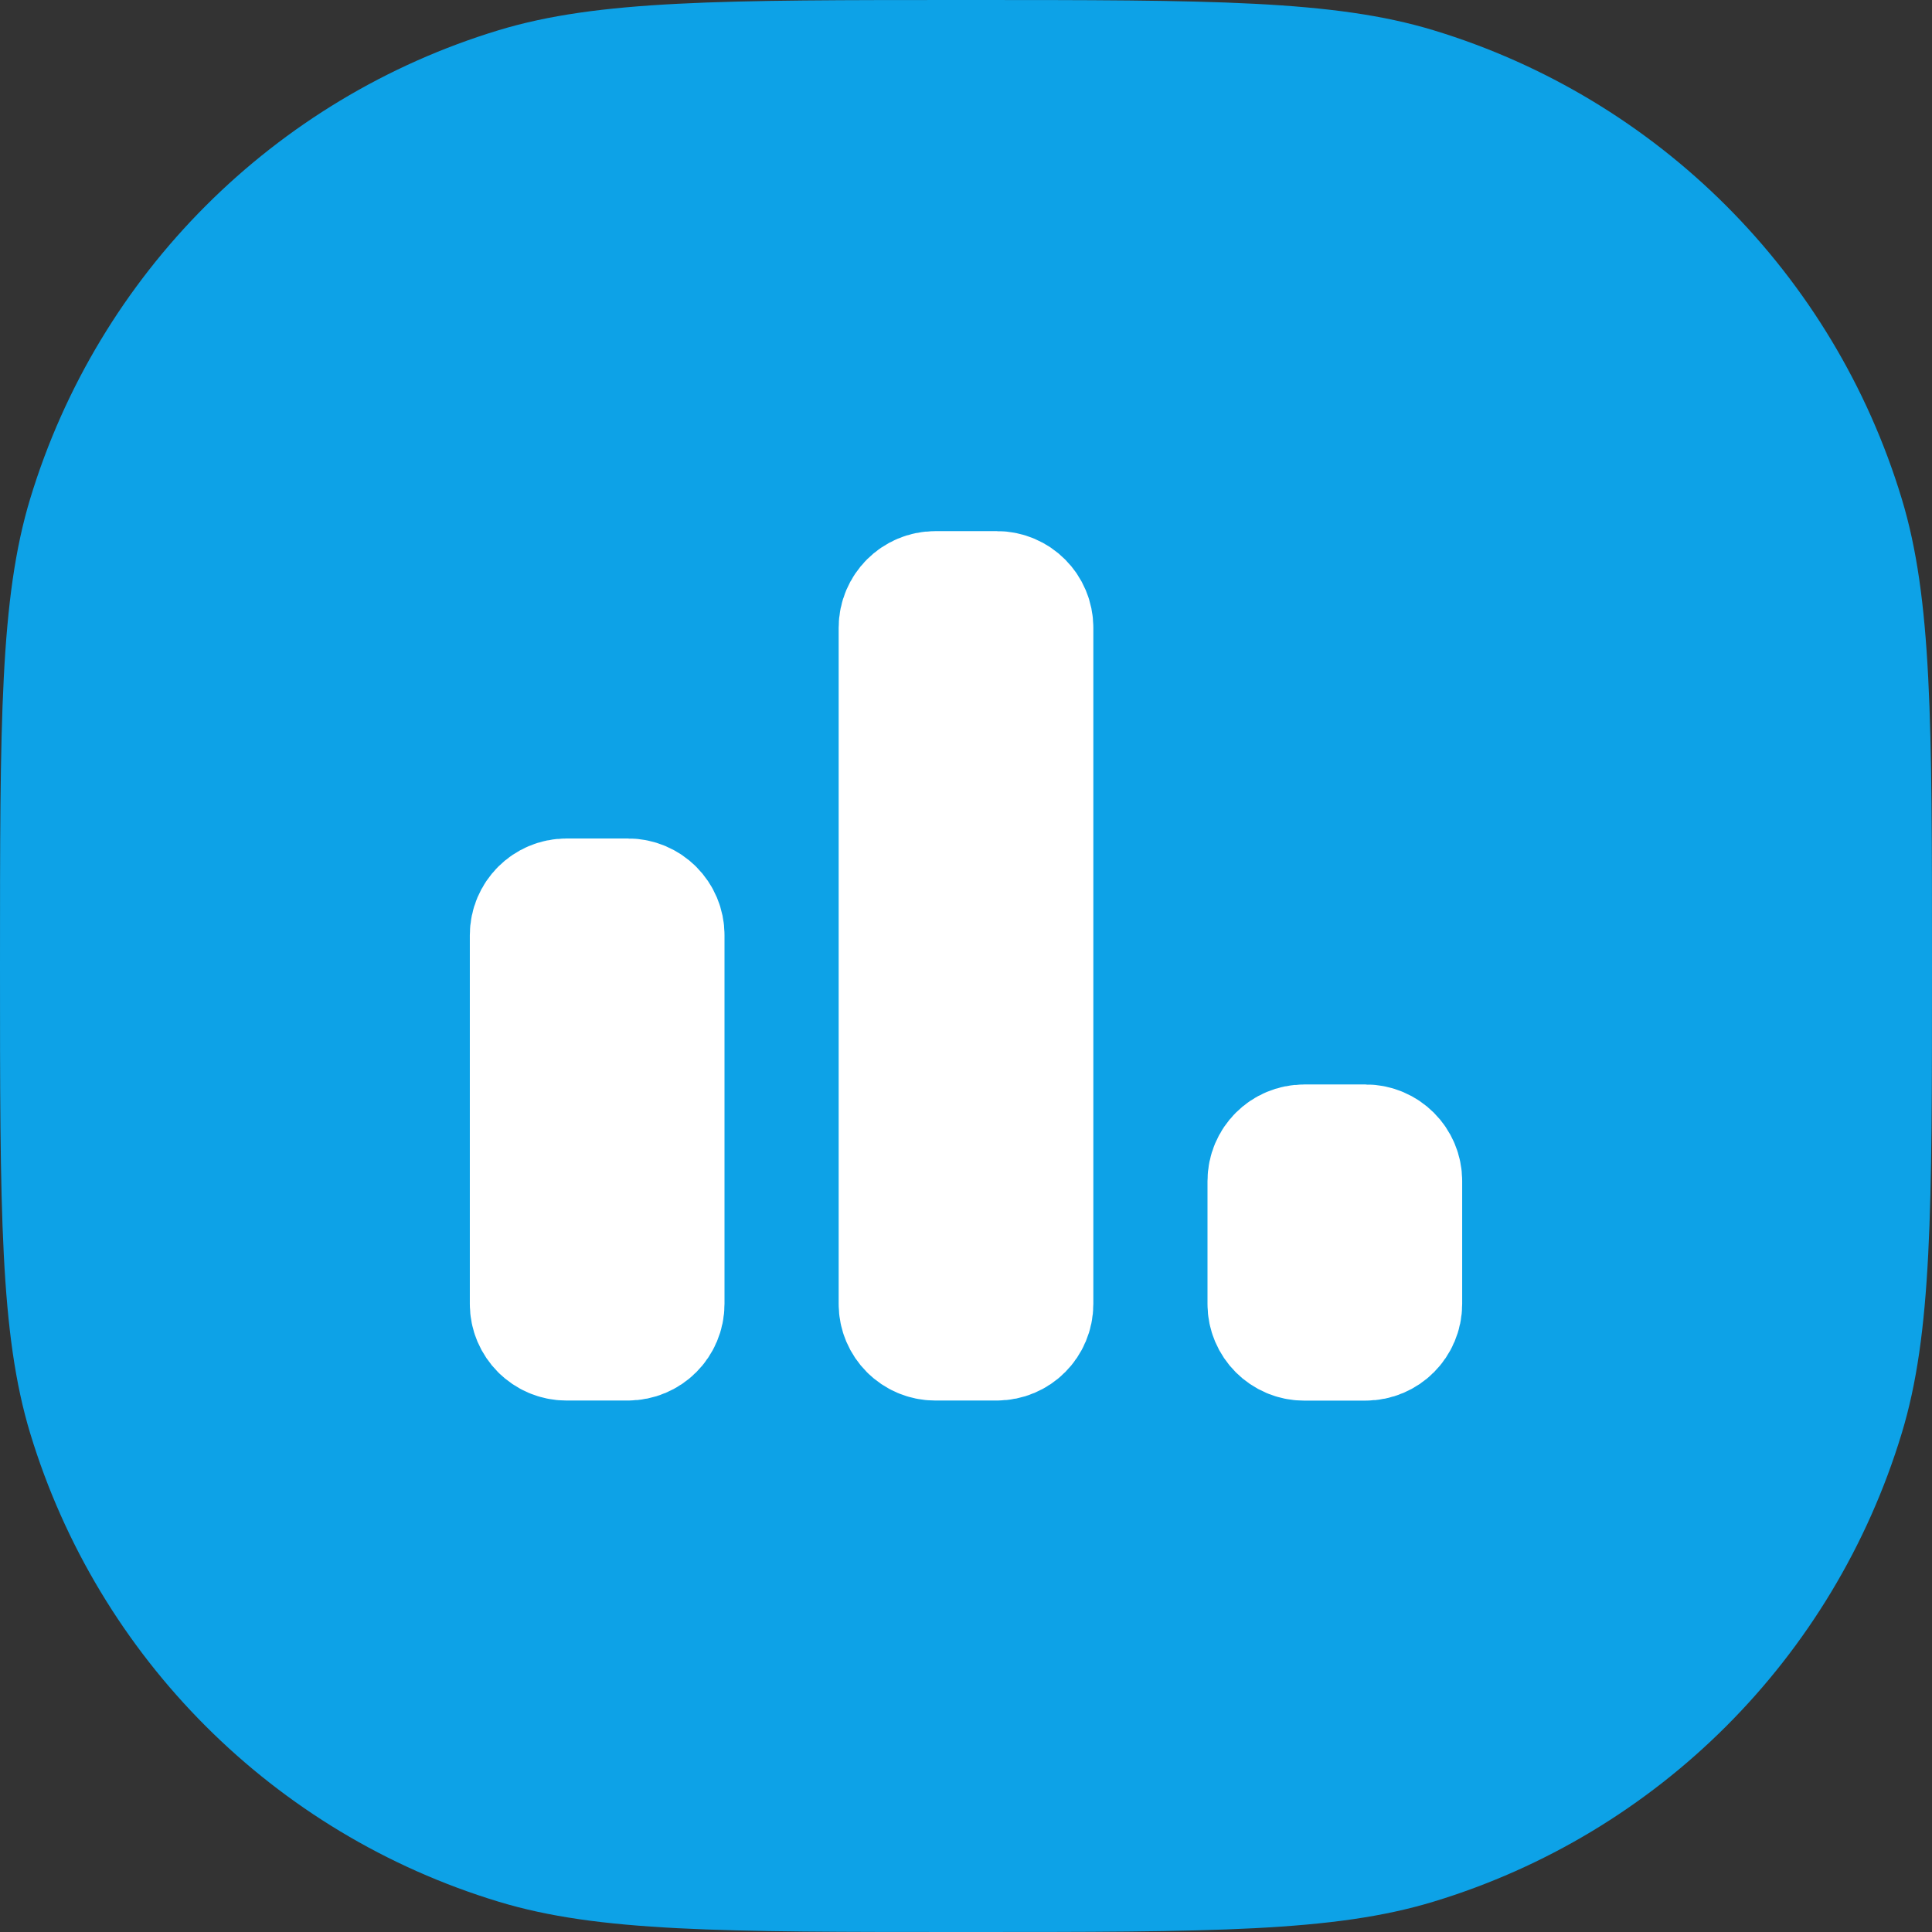<svg width="22" height="22" viewBox="0 0 22 22" fill="none" xmlns="http://www.w3.org/2000/svg">
<rect x="0" y="0" width="22" height="22" fill="#333333" stroke="none"/>
<path d="M0 11C0 8.209 0 6.813 0.344 5.678C1.12 3.121 3.121 1.12 5.678 0.344C6.813 0 8.209 0 11 0C13.791 0 15.187 0 16.322 0.344C18.879 1.12 20.88 3.121 21.655 5.678C22 6.813 22 8.209 22 11C22 13.791 22 15.187 21.655 16.322C20.88 18.879 18.879 20.88 16.322 21.655C15.187 22 13.791 22 11 22C8.209 22 6.813 22 5.678 21.655C3.121 20.88 1.12 18.879 0.344 16.322C0 15.187 0 13.791 0 11Z" fill="#0DA2E7"/>
<path d="M11.351 6.798H10.65C10.457 6.798 10.3 6.955 10.3 7.148V14.848C10.3 15.042 10.457 15.198 10.65 15.198H11.351C11.544 15.198 11.7 15.042 11.7 14.848V7.148C11.7 6.955 11.544 6.798 11.351 6.798Z" fill="white" stroke="white" stroke-width="1.5" stroke-linecap="round" stroke-linejoin="round"/>
<path d="M7.15 10.298H6.45C6.257 10.298 6.1 10.455 6.1 10.648V14.848C6.1 15.042 6.257 15.198 6.45 15.198H7.15C7.344 15.198 7.5 15.042 7.5 14.848V10.648C7.5 10.455 7.344 10.298 7.15 10.298Z" fill="white" stroke="white" stroke-width="1.5" stroke-linecap="round" stroke-linejoin="round"/>
<path d="M15.55 13.099H14.85C14.657 13.099 14.5 13.255 14.5 13.449V14.849C14.5 15.042 14.657 15.199 14.85 15.199H15.55C15.743 15.199 15.9 15.042 15.9 14.849V13.449C15.9 13.255 15.743 13.099 15.55 13.099Z" fill="white" stroke="white" stroke-width="1.5" stroke-linecap="round" stroke-linejoin="round"/>
</svg>
